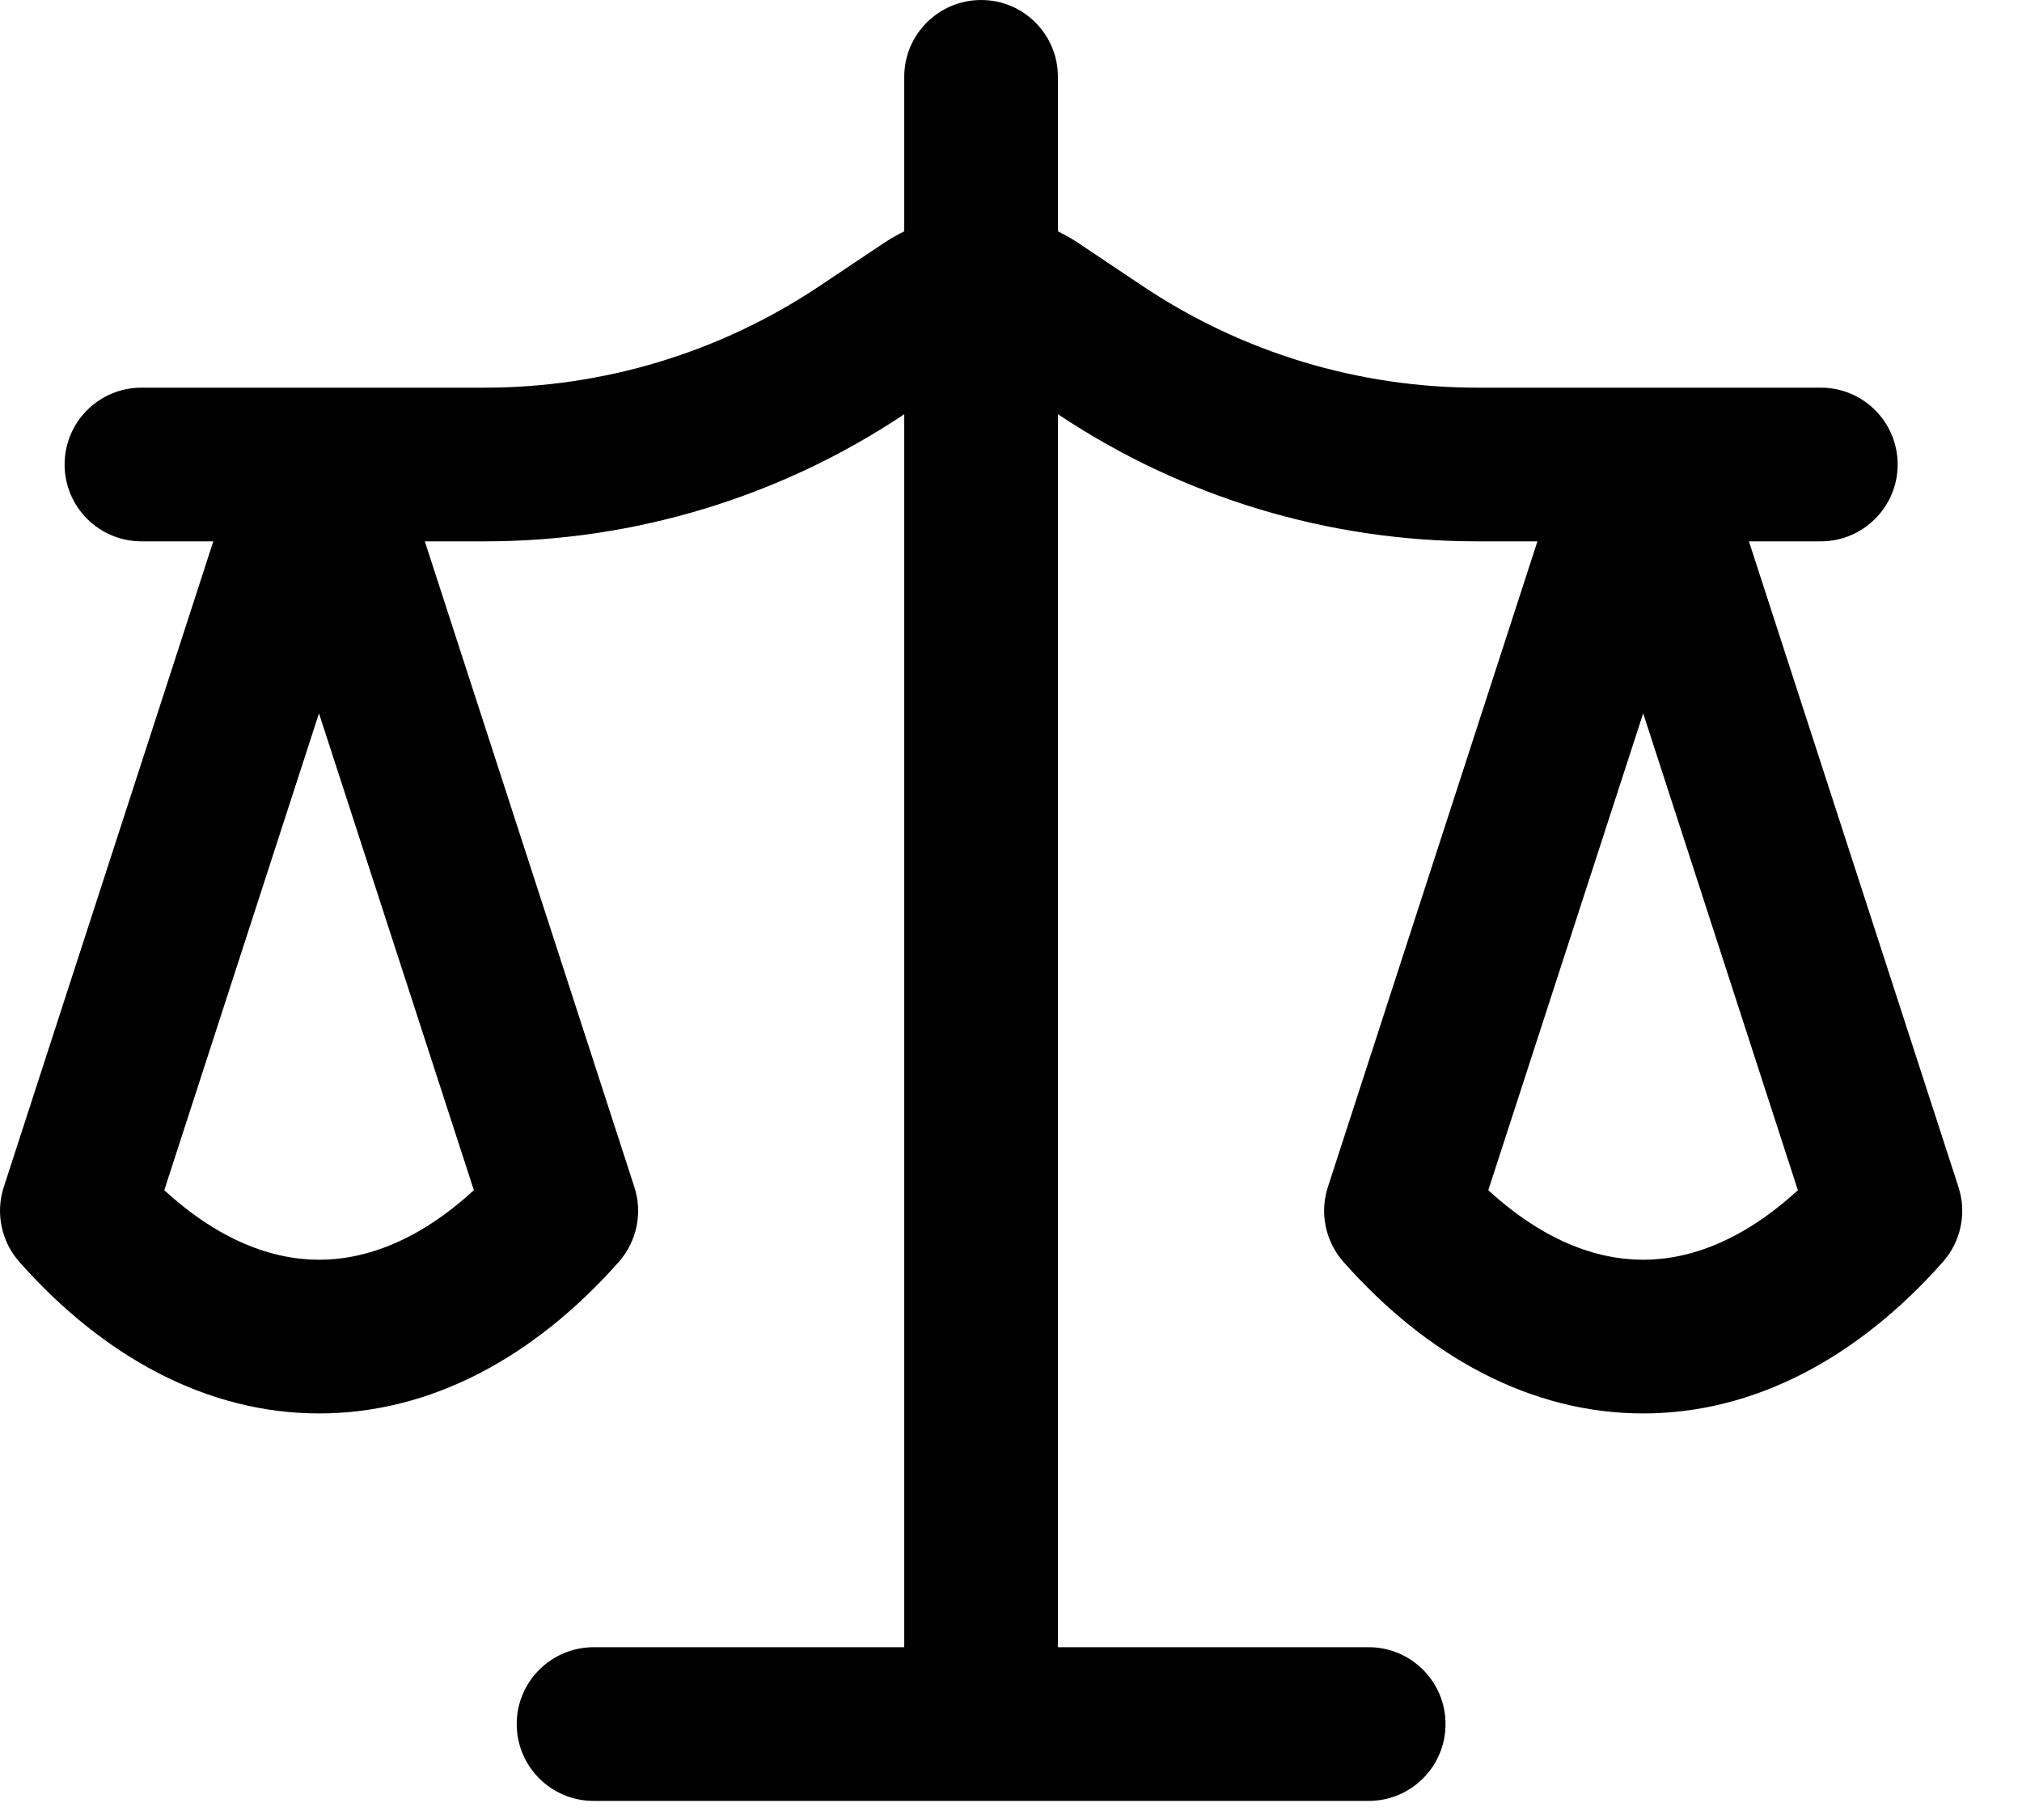 <svg width="20" height="18" viewBox="0 0 20 18" fill="none" xmlns="http://www.w3.org/2000/svg">
<path d="M8.944 0.76C8.944 0.34 9.285 3.42857e-05 9.705 0C10.124 0 10.464 0.34 10.464 0.76V2.288C10.531 2.321 10.595 2.357 10.658 2.398L11.311 2.835C12.288 3.486 13.436 3.834 14.611 3.834H18.01C18.43 3.834 18.77 4.174 18.77 4.594C18.77 5.013 18.43 5.354 18.01 5.354H17.299L19.372 11.741C19.455 11.997 19.396 12.278 19.218 12.48C18.38 13.426 17.355 13.979 16.253 13.979C15.15 13.979 14.126 13.426 13.288 12.48C13.11 12.278 13.051 11.997 13.134 11.741L15.207 5.354H14.611C13.136 5.354 11.695 4.917 10.468 4.099L10.464 4.096V16.291H13.538C13.958 16.291 14.298 16.632 14.298 17.051C14.298 17.471 13.958 17.811 13.538 17.811H5.871C5.451 17.811 5.111 17.471 5.111 17.051C5.111 16.632 5.451 16.292 5.871 16.291H8.944V4.096L8.941 4.099C7.714 4.917 6.273 5.354 4.798 5.354H4.202L6.275 11.741C6.358 11.997 6.299 12.278 6.121 12.48C5.283 13.426 4.259 13.979 3.157 13.979C2.054 13.979 1.029 13.426 0.191 12.48C0.013 12.278 -0.046 11.997 0.037 11.741L2.11 5.354H1.399C0.979 5.354 0.639 5.013 0.639 4.594C0.639 4.174 0.979 3.834 1.399 3.834H4.798C5.972 3.834 7.12 3.486 8.097 2.835L8.751 2.398C8.814 2.357 8.878 2.321 8.944 2.288V0.76ZM1.625 11.771C2.157 12.26 2.684 12.459 3.157 12.459C3.629 12.459 4.155 12.26 4.687 11.771L3.155 7.055L1.625 11.771ZM14.721 11.771C15.253 12.26 15.78 12.459 16.253 12.459C16.725 12.459 17.251 12.26 17.783 11.771L16.253 7.055L14.721 11.771Z" fill="black"/>
</svg>
